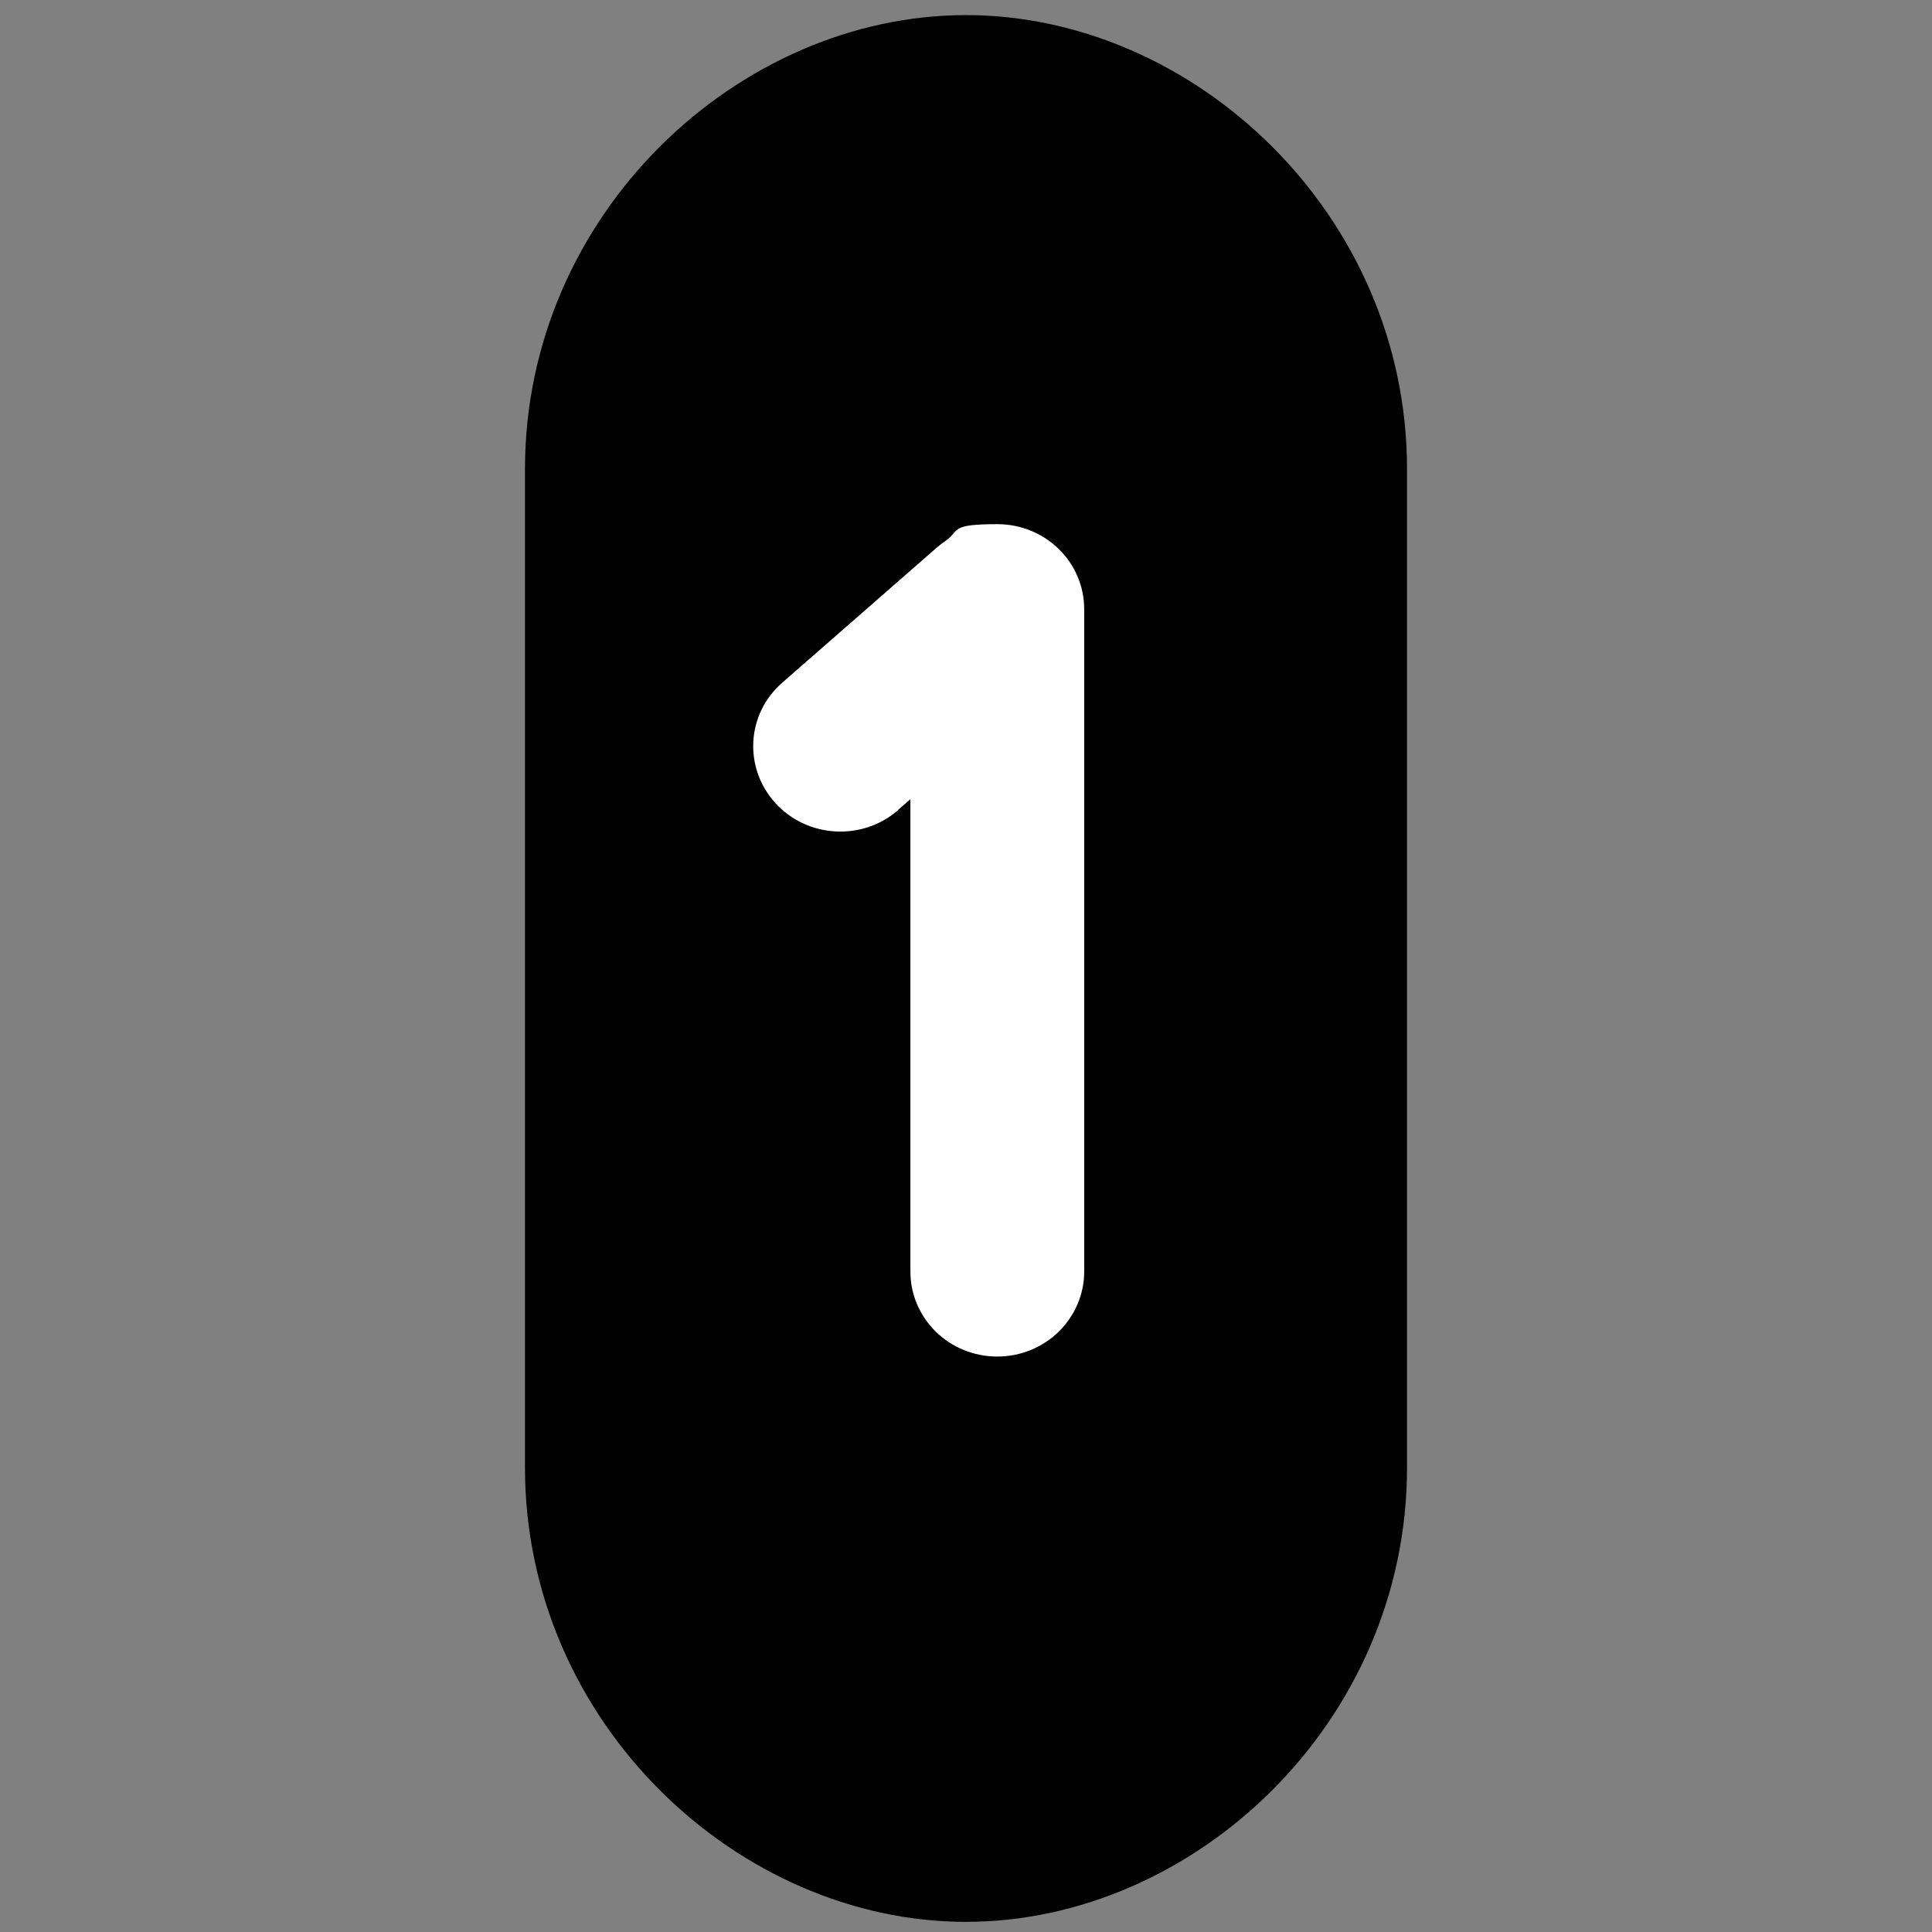 <svg width="512" height="512" viewBox="0 0 512 512" fill="none" xmlns="http://www.w3.org/2000/svg">
<rect x="0" y="0" width="512" height="512" fill="#808080" stroke="none"/>
<path d="M256 4C195.746 4 139.125 56.583 139.125 124.345V388.899C139.125 456.662 195.746 509.313 256 509.313C316.254 509.313 372.875 456.73 372.875 388.899V124.345C372.875 56.583 316.254 4 256 4Z" fill="black"/>
<path d="M238.04 214.604L241.262 211.8V336.932C241.262 349.445 251.544 359.497 264.294 359.497C277.044 359.497 287.326 349.377 287.326 336.932V161.474C287.326 148.961 277.044 138.91 264.294 138.91C251.544 138.91 254.492 140.551 250.653 143.286C249.83 143.833 249.076 144.448 248.322 145.064L207.33 180.894C197.802 189.167 196.98 203.458 205.48 212.826C213.98 222.125 228.512 222.946 238.04 214.672" fill="white"/>
</svg>
